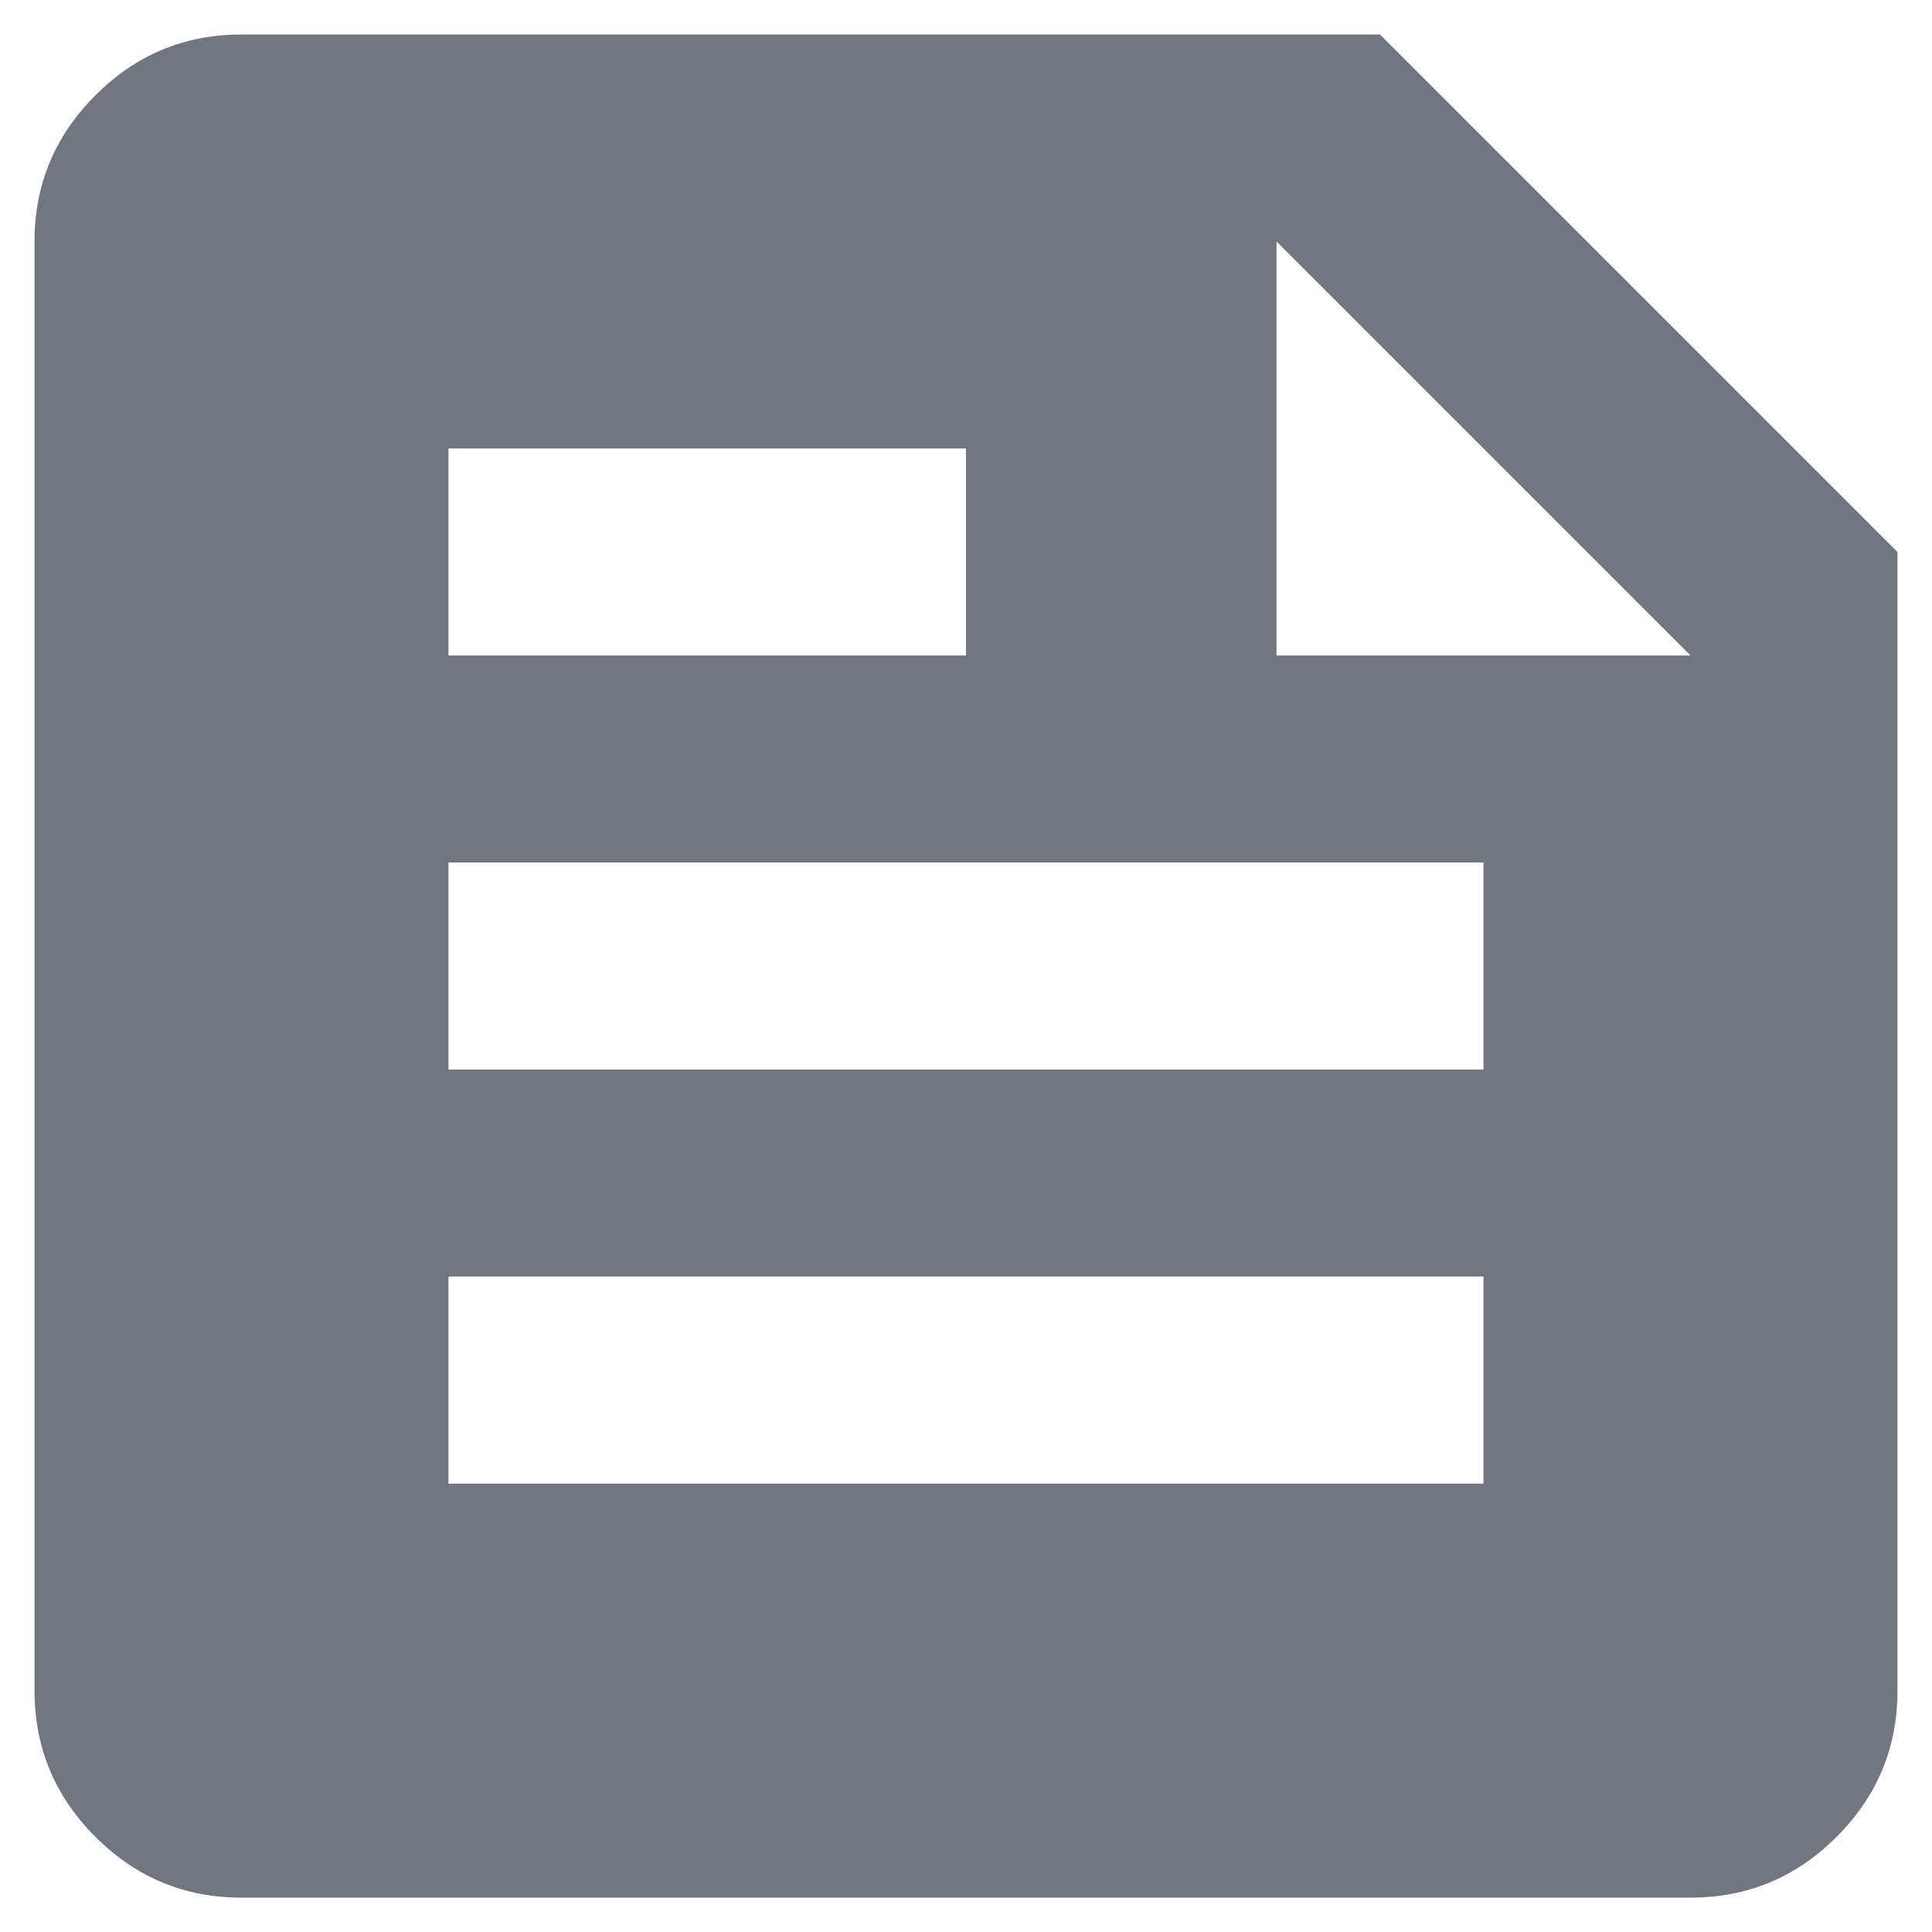 <svg width="14" height="14" viewBox="0 0 14 14" fill="none" xmlns="http://www.w3.org/2000/svg">
<path d="M1.75 13.751C1.337 13.751 0.984 13.604 0.691 13.31C0.397 13.016 0.25 12.663 0.25 12.251V1.75C0.25 1.338 0.397 0.985 0.691 0.691C0.984 0.397 1.337 0.25 1.75 0.25H10L13.75 4V12.251C13.75 12.663 13.603 13.016 13.309 13.31C13.016 13.604 12.662 13.751 12.25 13.751H1.75ZM3.25 10.751H10.75V9.25H3.25V10.751ZM3.25 7.75H10.75V6.25H3.25V7.75ZM9.25 4.75H12.25L9.25 1.75V4.75ZM3.25 4.75H7V3.25H3.25V4.75Z" fill="#717680"/>
</svg>
